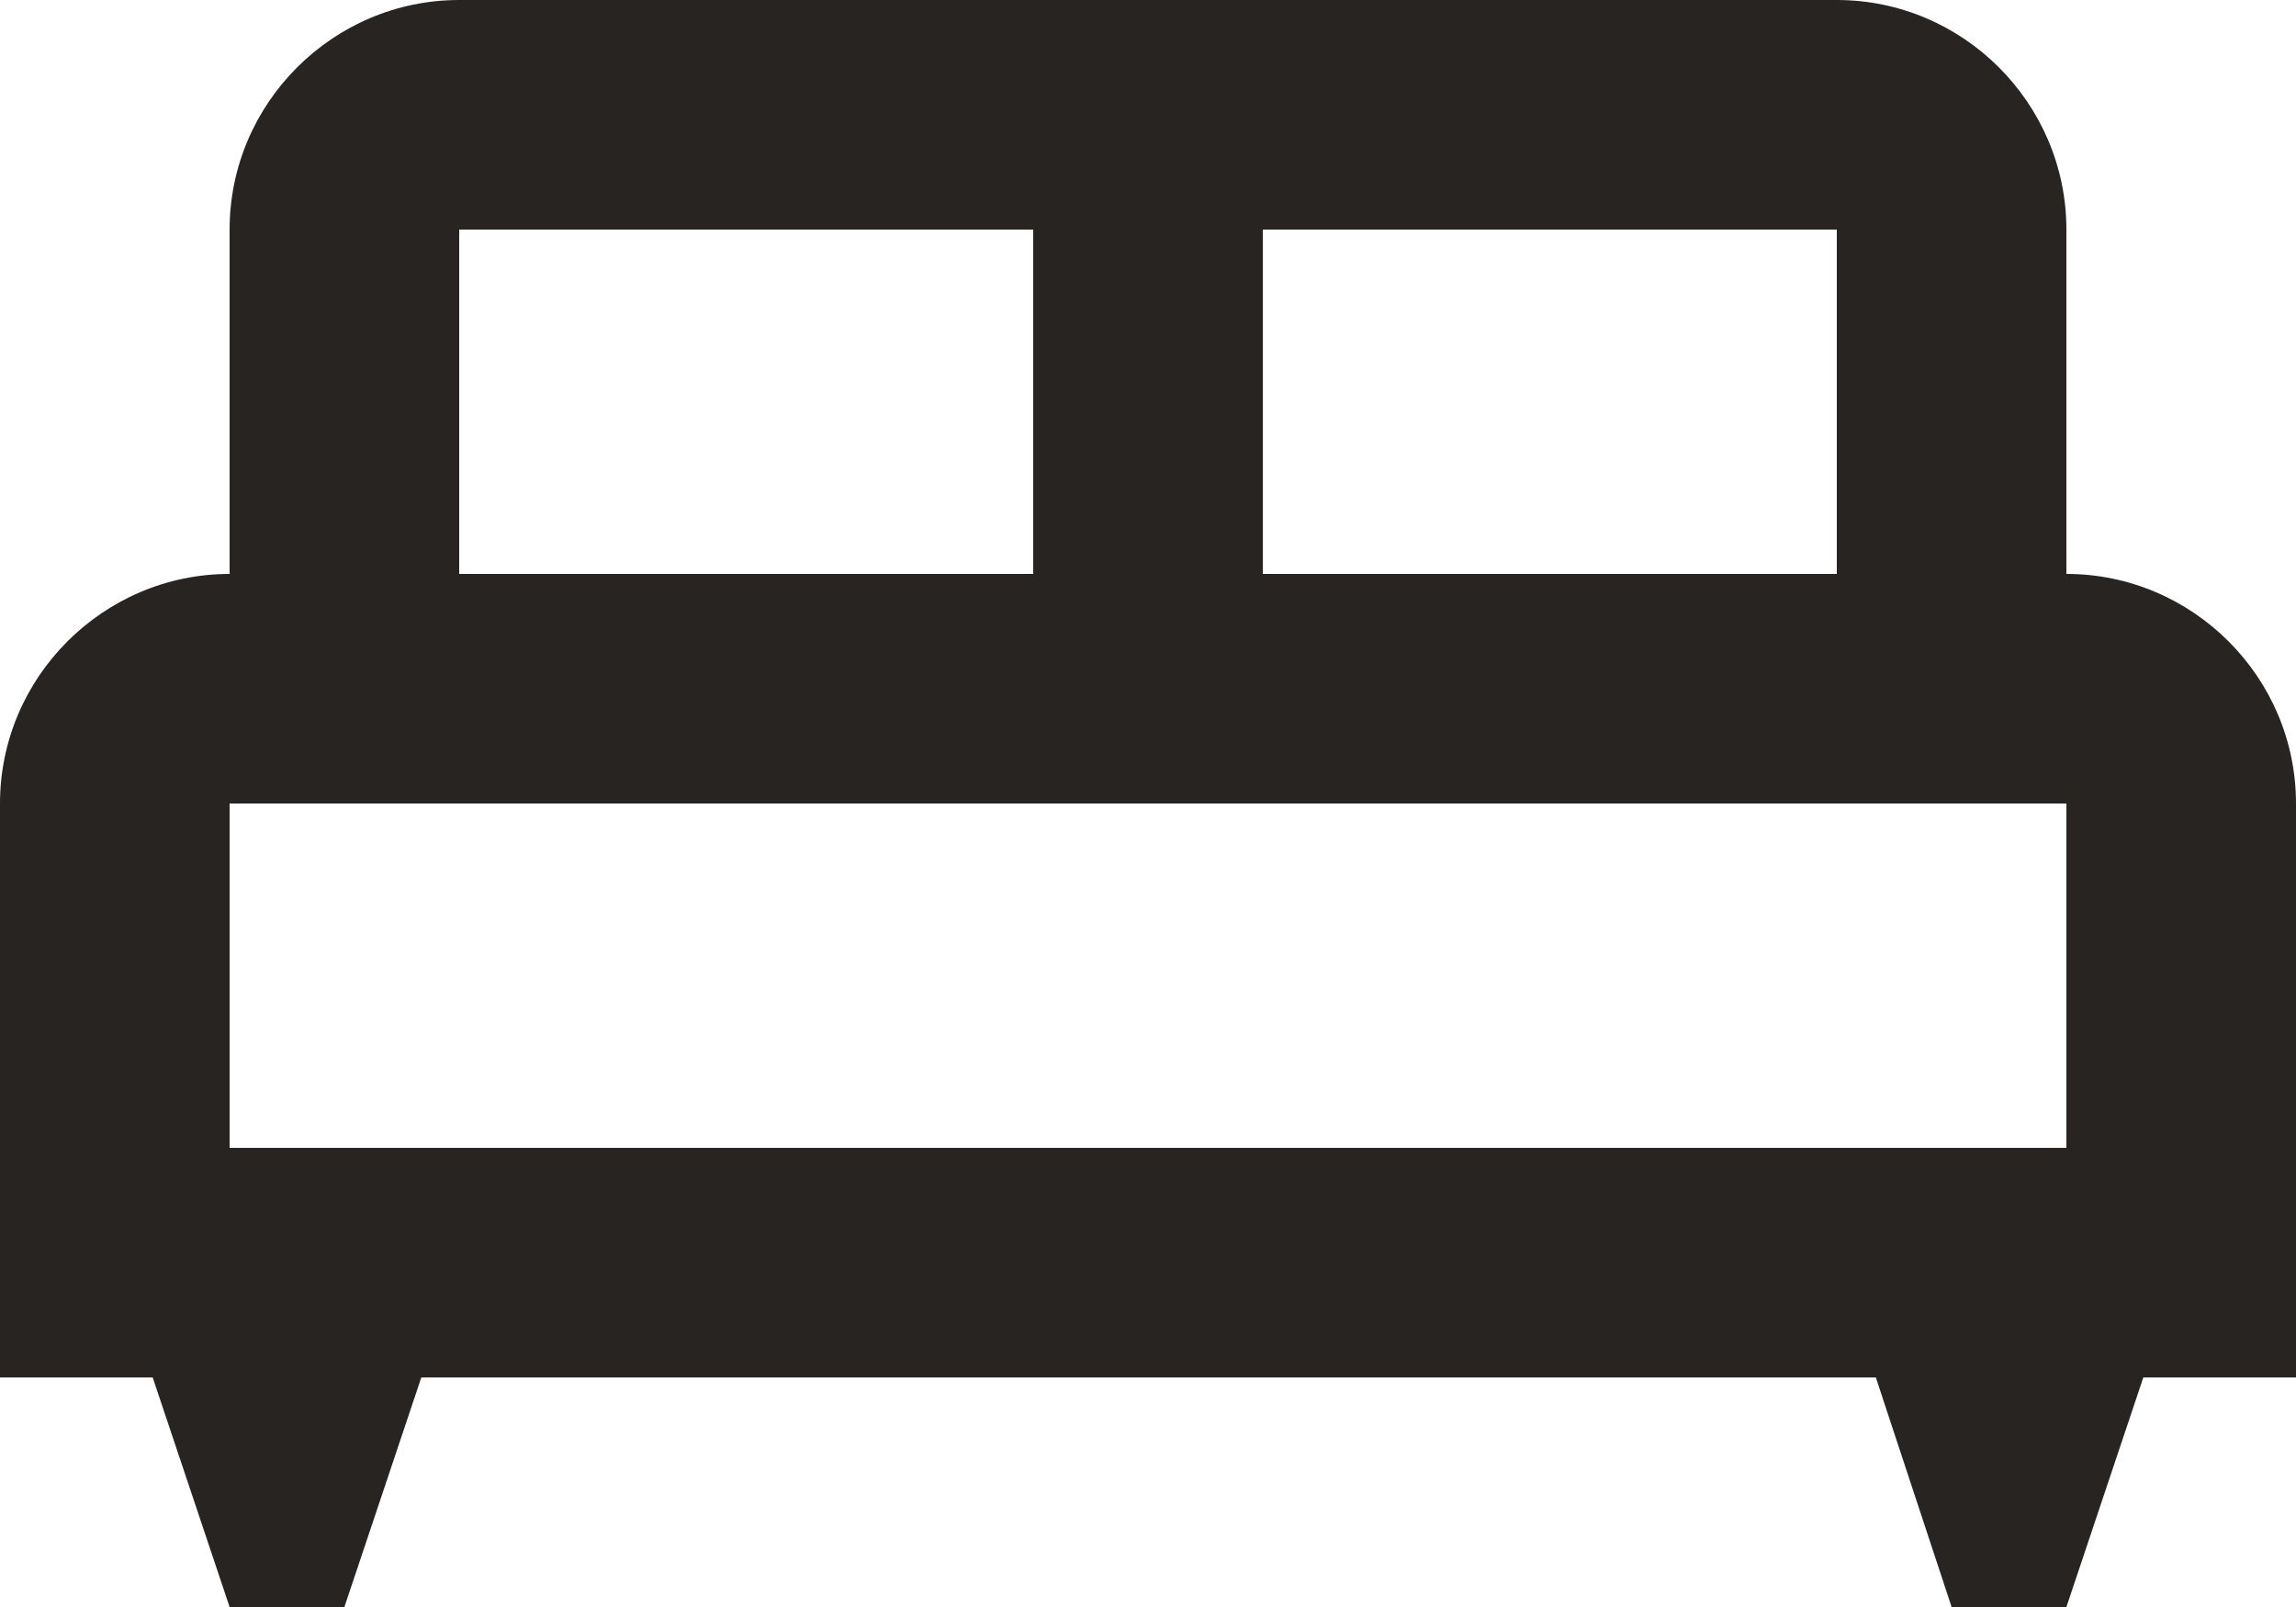 <svg xmlns="http://www.w3.org/2000/svg" width="20" height="14" viewBox="0 0 20 14" fill="none">
  <path d="M20 7C20 5.9 19.1 5 18 5V2C18 0.9 17.1 0 16 0H4C2.9 0 2 0.9 2 2V5C0.9 5 0 5.9 0 7V12H1.33L2 14H3L3.67 12H16.34L17 14H18L18.67 12H20V7ZM16 5H11V2H16V5ZM4 2H9V5H4V2ZM2 7H18V10H2V7Z" fill="#282422"/>
</svg>